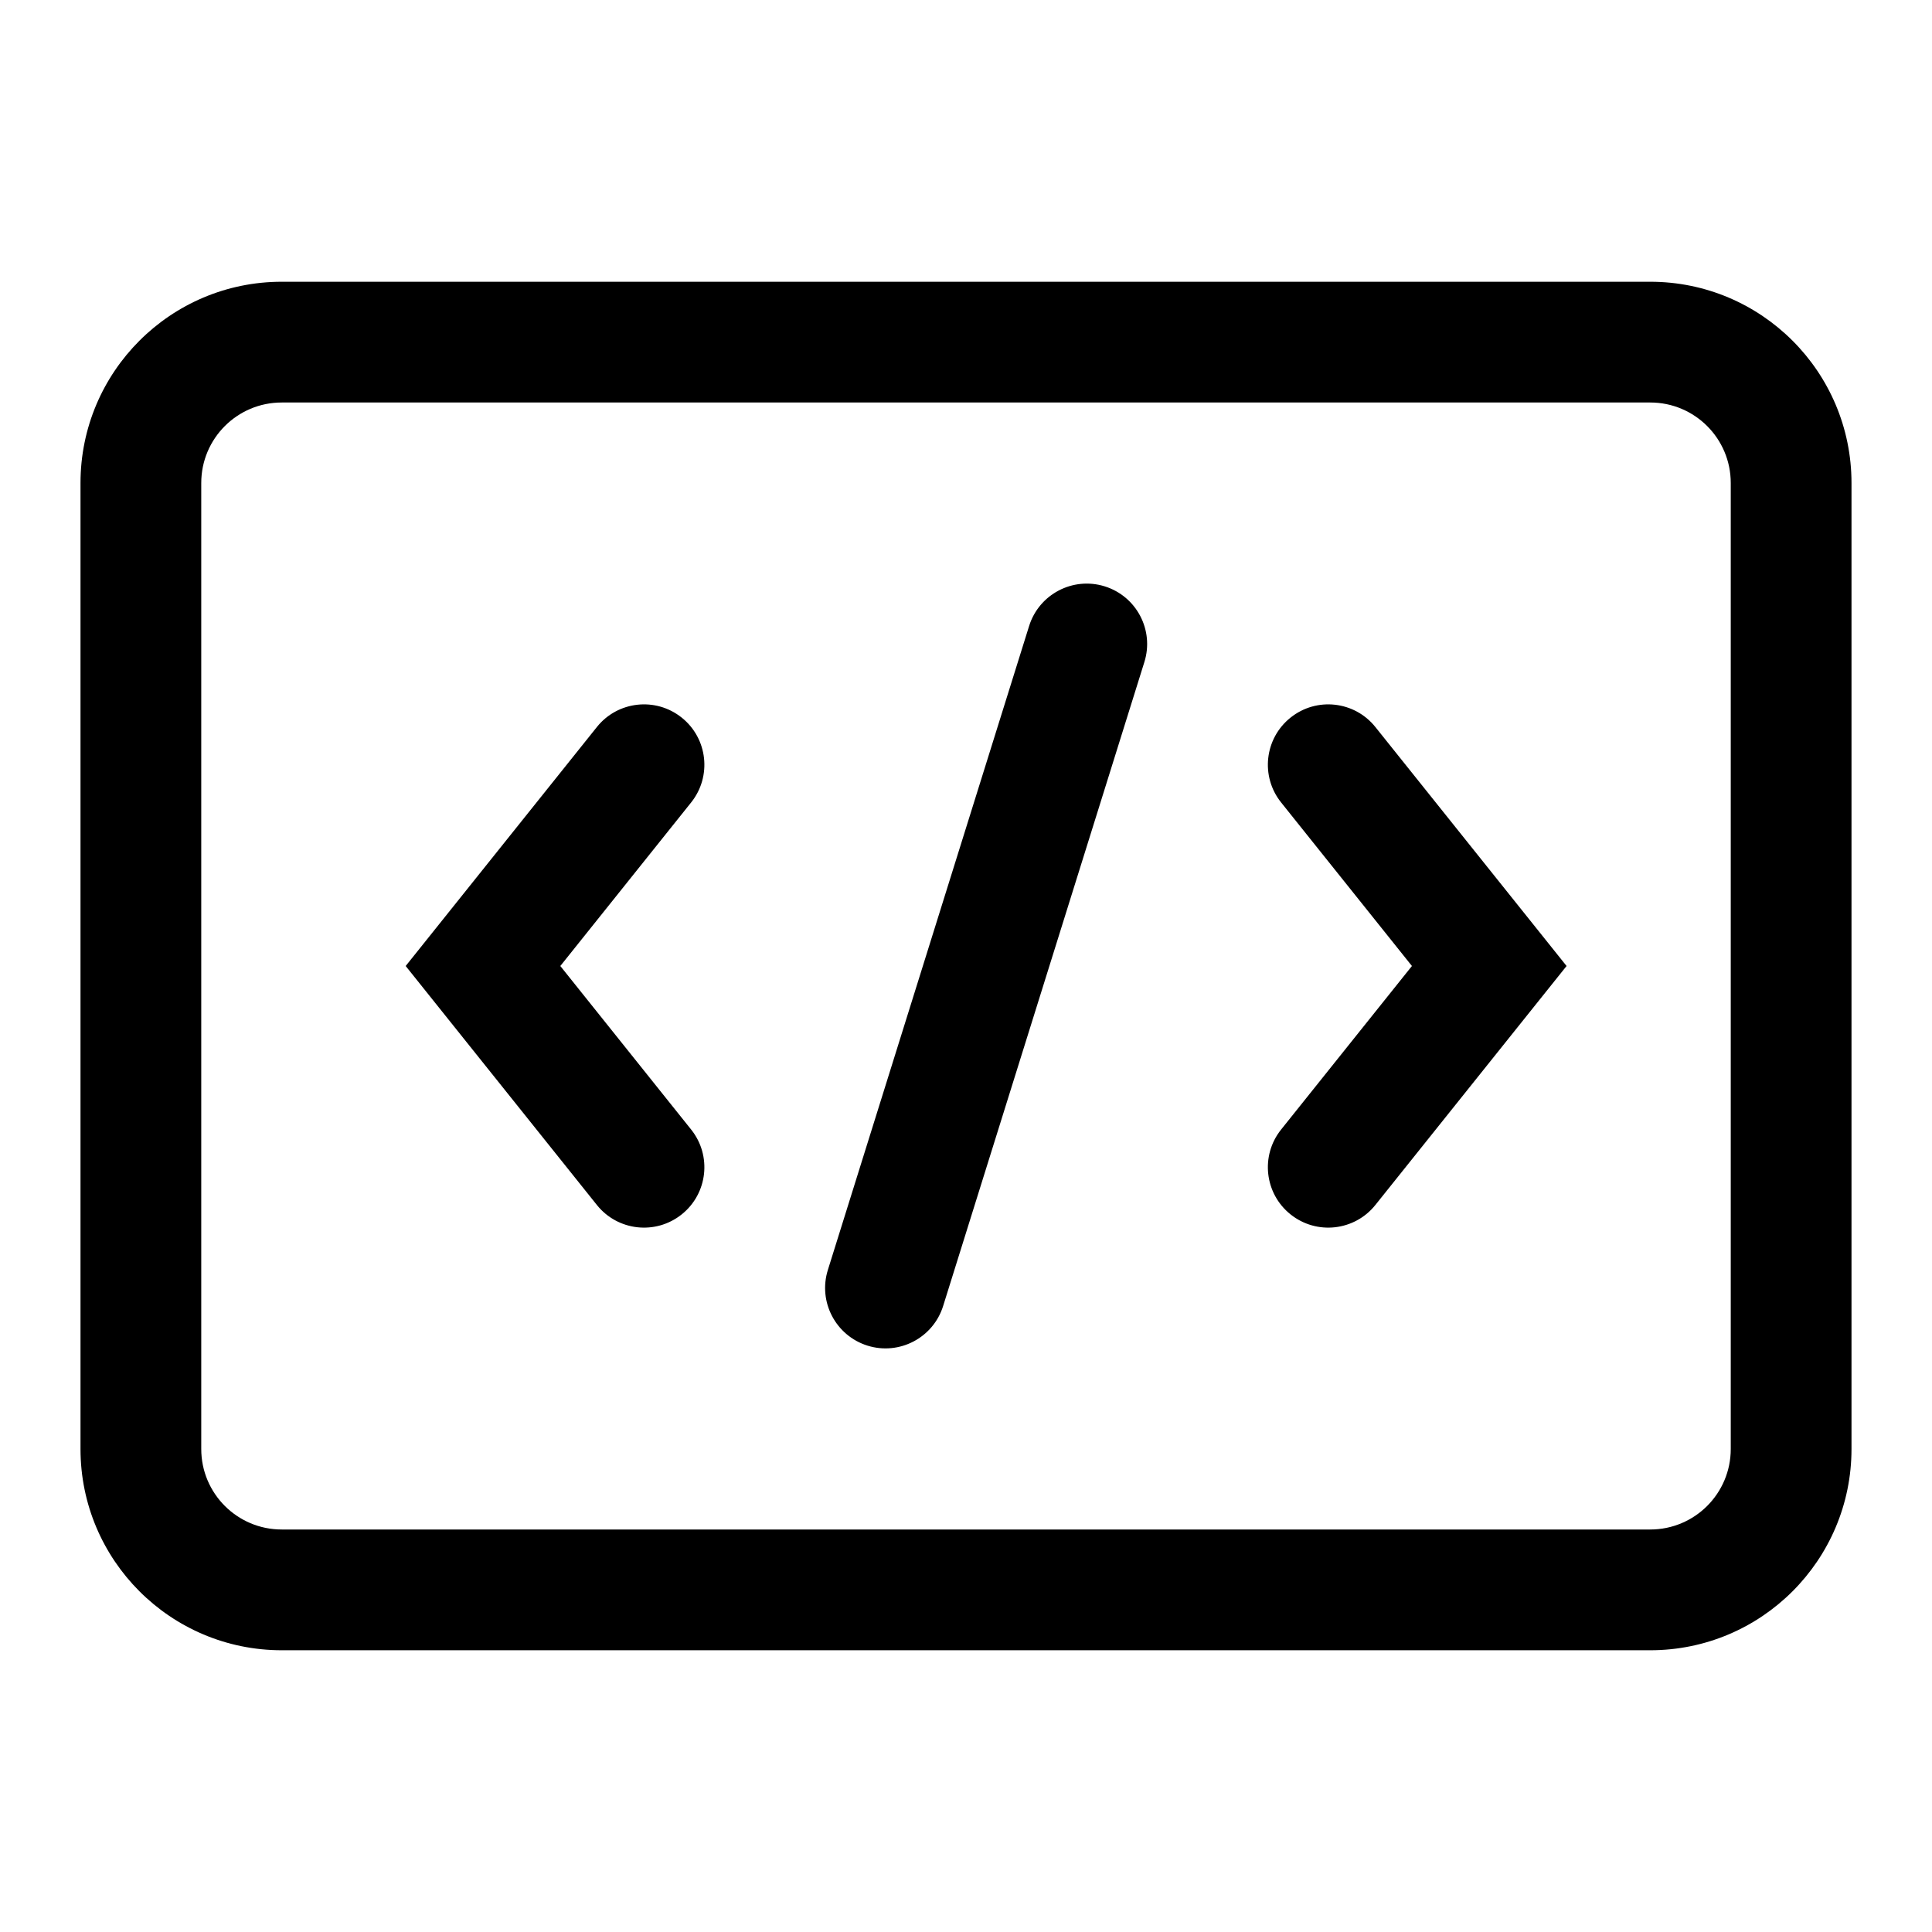 <svg width="48" height="48" viewBox="0 0 48 48" fill="none" xmlns="http://www.w3.org/2000/svg">
<path fill-rule="evenodd" clip-rule="evenodd" d="M41 10H7C5.895 10 5 10.895 5 12V36C5 37.105 5.895 38 7 38H41C42.105 38 43 37.105 43 36V12C43 10.895 42.105 10 41 10ZM7 7C4.239 7 2 9.239 2 12V36C2 38.761 4.239 41 7 41H41C43.761 41 46 38.761 46 36V12C46 9.239 43.761 7 41 7H7Z" fill="black"/>
<path fill-rule="evenodd" clip-rule="evenodd" d="M32.063 17.829C32.71 17.311 33.654 17.416 34.171 18.063L38.921 24L34.171 29.937C33.654 30.584 32.71 30.689 32.063 30.171C31.416 29.654 31.311 28.71 31.829 28.063L35.079 24L31.829 19.937C31.311 19.29 31.416 18.346 32.063 17.829Z" fill="black"/>
<path fill-rule="evenodd" clip-rule="evenodd" d="M16.937 30.171C16.29 30.689 15.346 30.584 14.829 29.937L10.079 24L14.829 18.063C15.346 17.416 16.29 17.311 16.937 17.829C17.584 18.346 17.689 19.29 17.171 19.937L13.921 24L17.171 28.063C17.689 28.71 17.584 29.654 16.937 30.171Z" fill="black"/>
<path fill-rule="evenodd" clip-rule="evenodd" d="M27.447 14.568C28.238 14.815 28.679 15.657 28.432 16.447L23.432 32.447C23.185 33.238 22.343 33.679 21.553 33.432C20.762 33.184 20.321 32.343 20.568 31.552L25.568 15.553C25.815 14.762 26.657 14.321 27.447 14.568Z" fill="black"/>
</svg>
